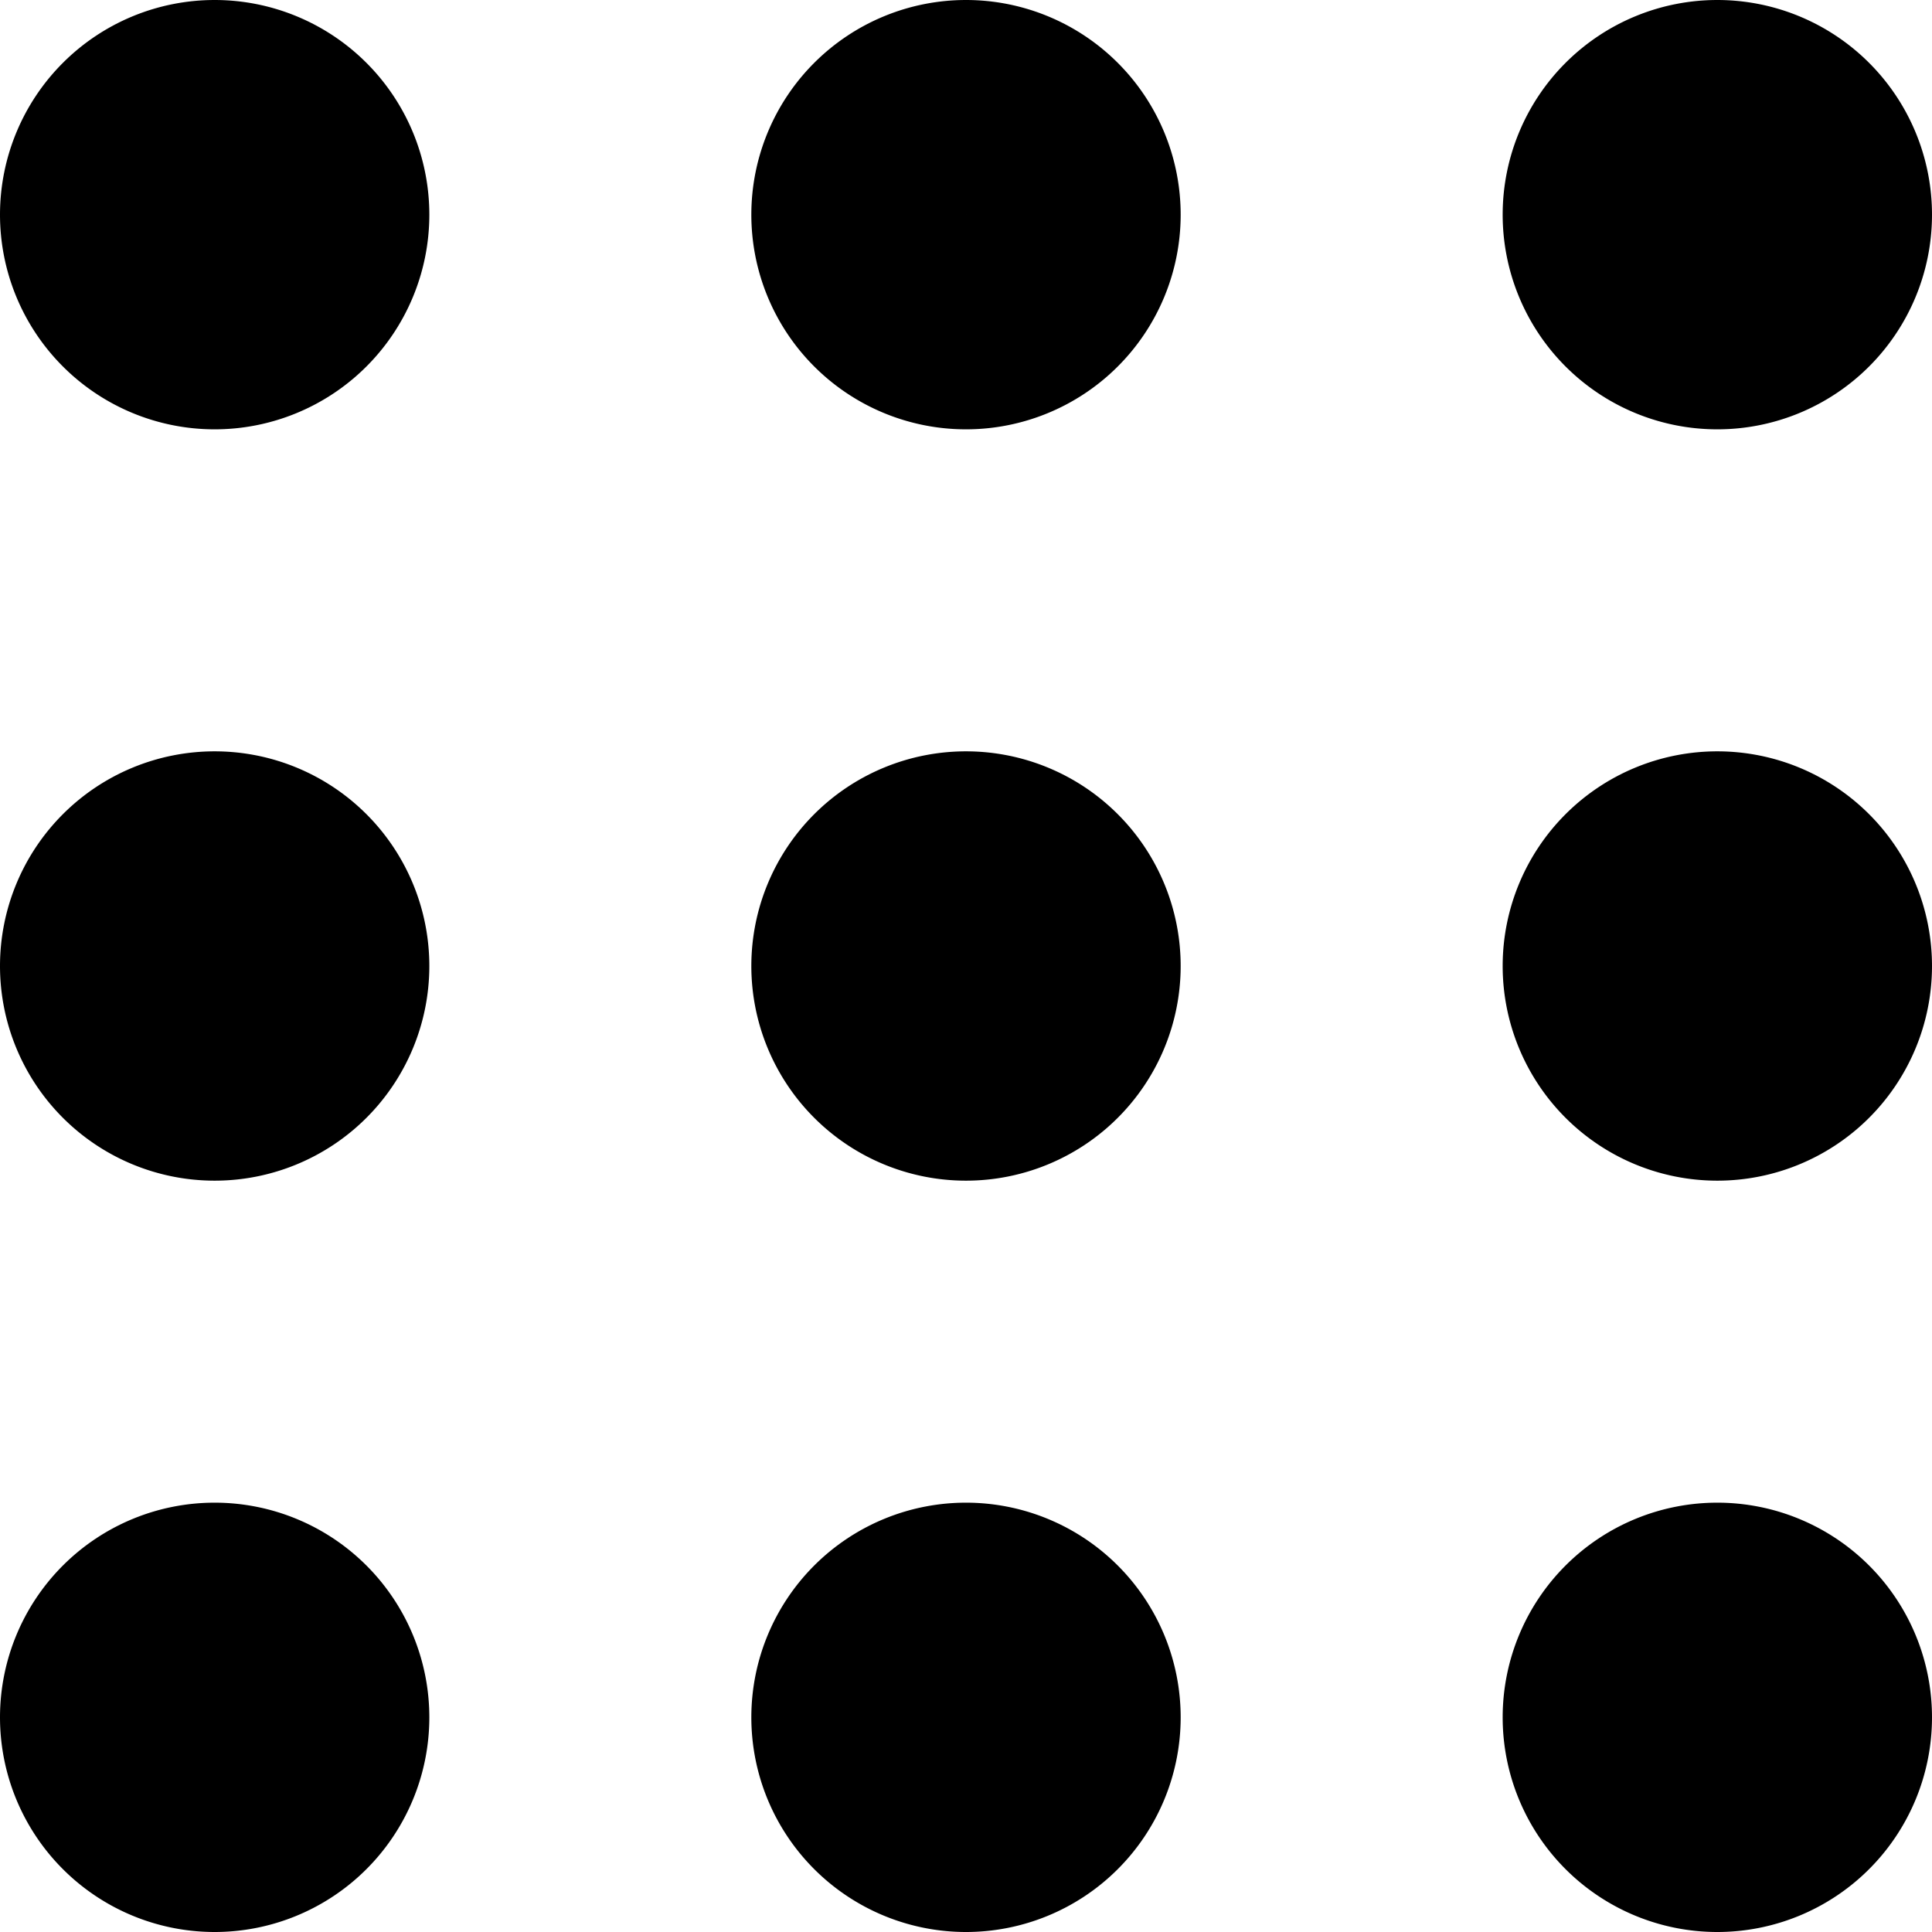 <svg xmlns="http://www.w3.org/2000/svg" width="18" height="18" viewBox="0 0 18 18"><defs><style>.a{fill:none;stroke:#000;stroke-linecap:round;stroke-linejoin:round;stroke-width:2px;}</style></defs><g transform="translate(1 1)"><path class="a" d="M60,437v.01M60,444v.01M60,451v.01M60,438a1,1,0,1,1,1-1A1,1,0,0,1,60,438Zm0,7a1,1,0,1,1,1-1A1,1,0,0,1,60,445Zm0,7a1,1,0,1,1,1-1A1,1,0,0,1,60,452Z" transform="translate(-52 -436)"/><path class="a" d="M60,437v.01M60,444v.01M60,451v.01M60,438a1,1,0,1,1,1-1A1,1,0,0,1,60,438Zm0,7a1,1,0,1,1,1-1A1,1,0,0,1,60,445Zm0,7a1,1,0,1,1,1-1A1,1,0,0,1,60,452Z" transform="translate(-59 -436)"/><path class="a" d="M60,437v.01M60,444v.01M60,451v.01M60,438a1,1,0,1,1,1-1A1,1,0,0,1,60,438Zm0,7a1,1,0,1,1,1-1A1,1,0,0,1,60,445Zm0,7a1,1,0,1,1,1-1A1,1,0,0,1,60,452Z" transform="translate(-45 -436)"/></g></svg>